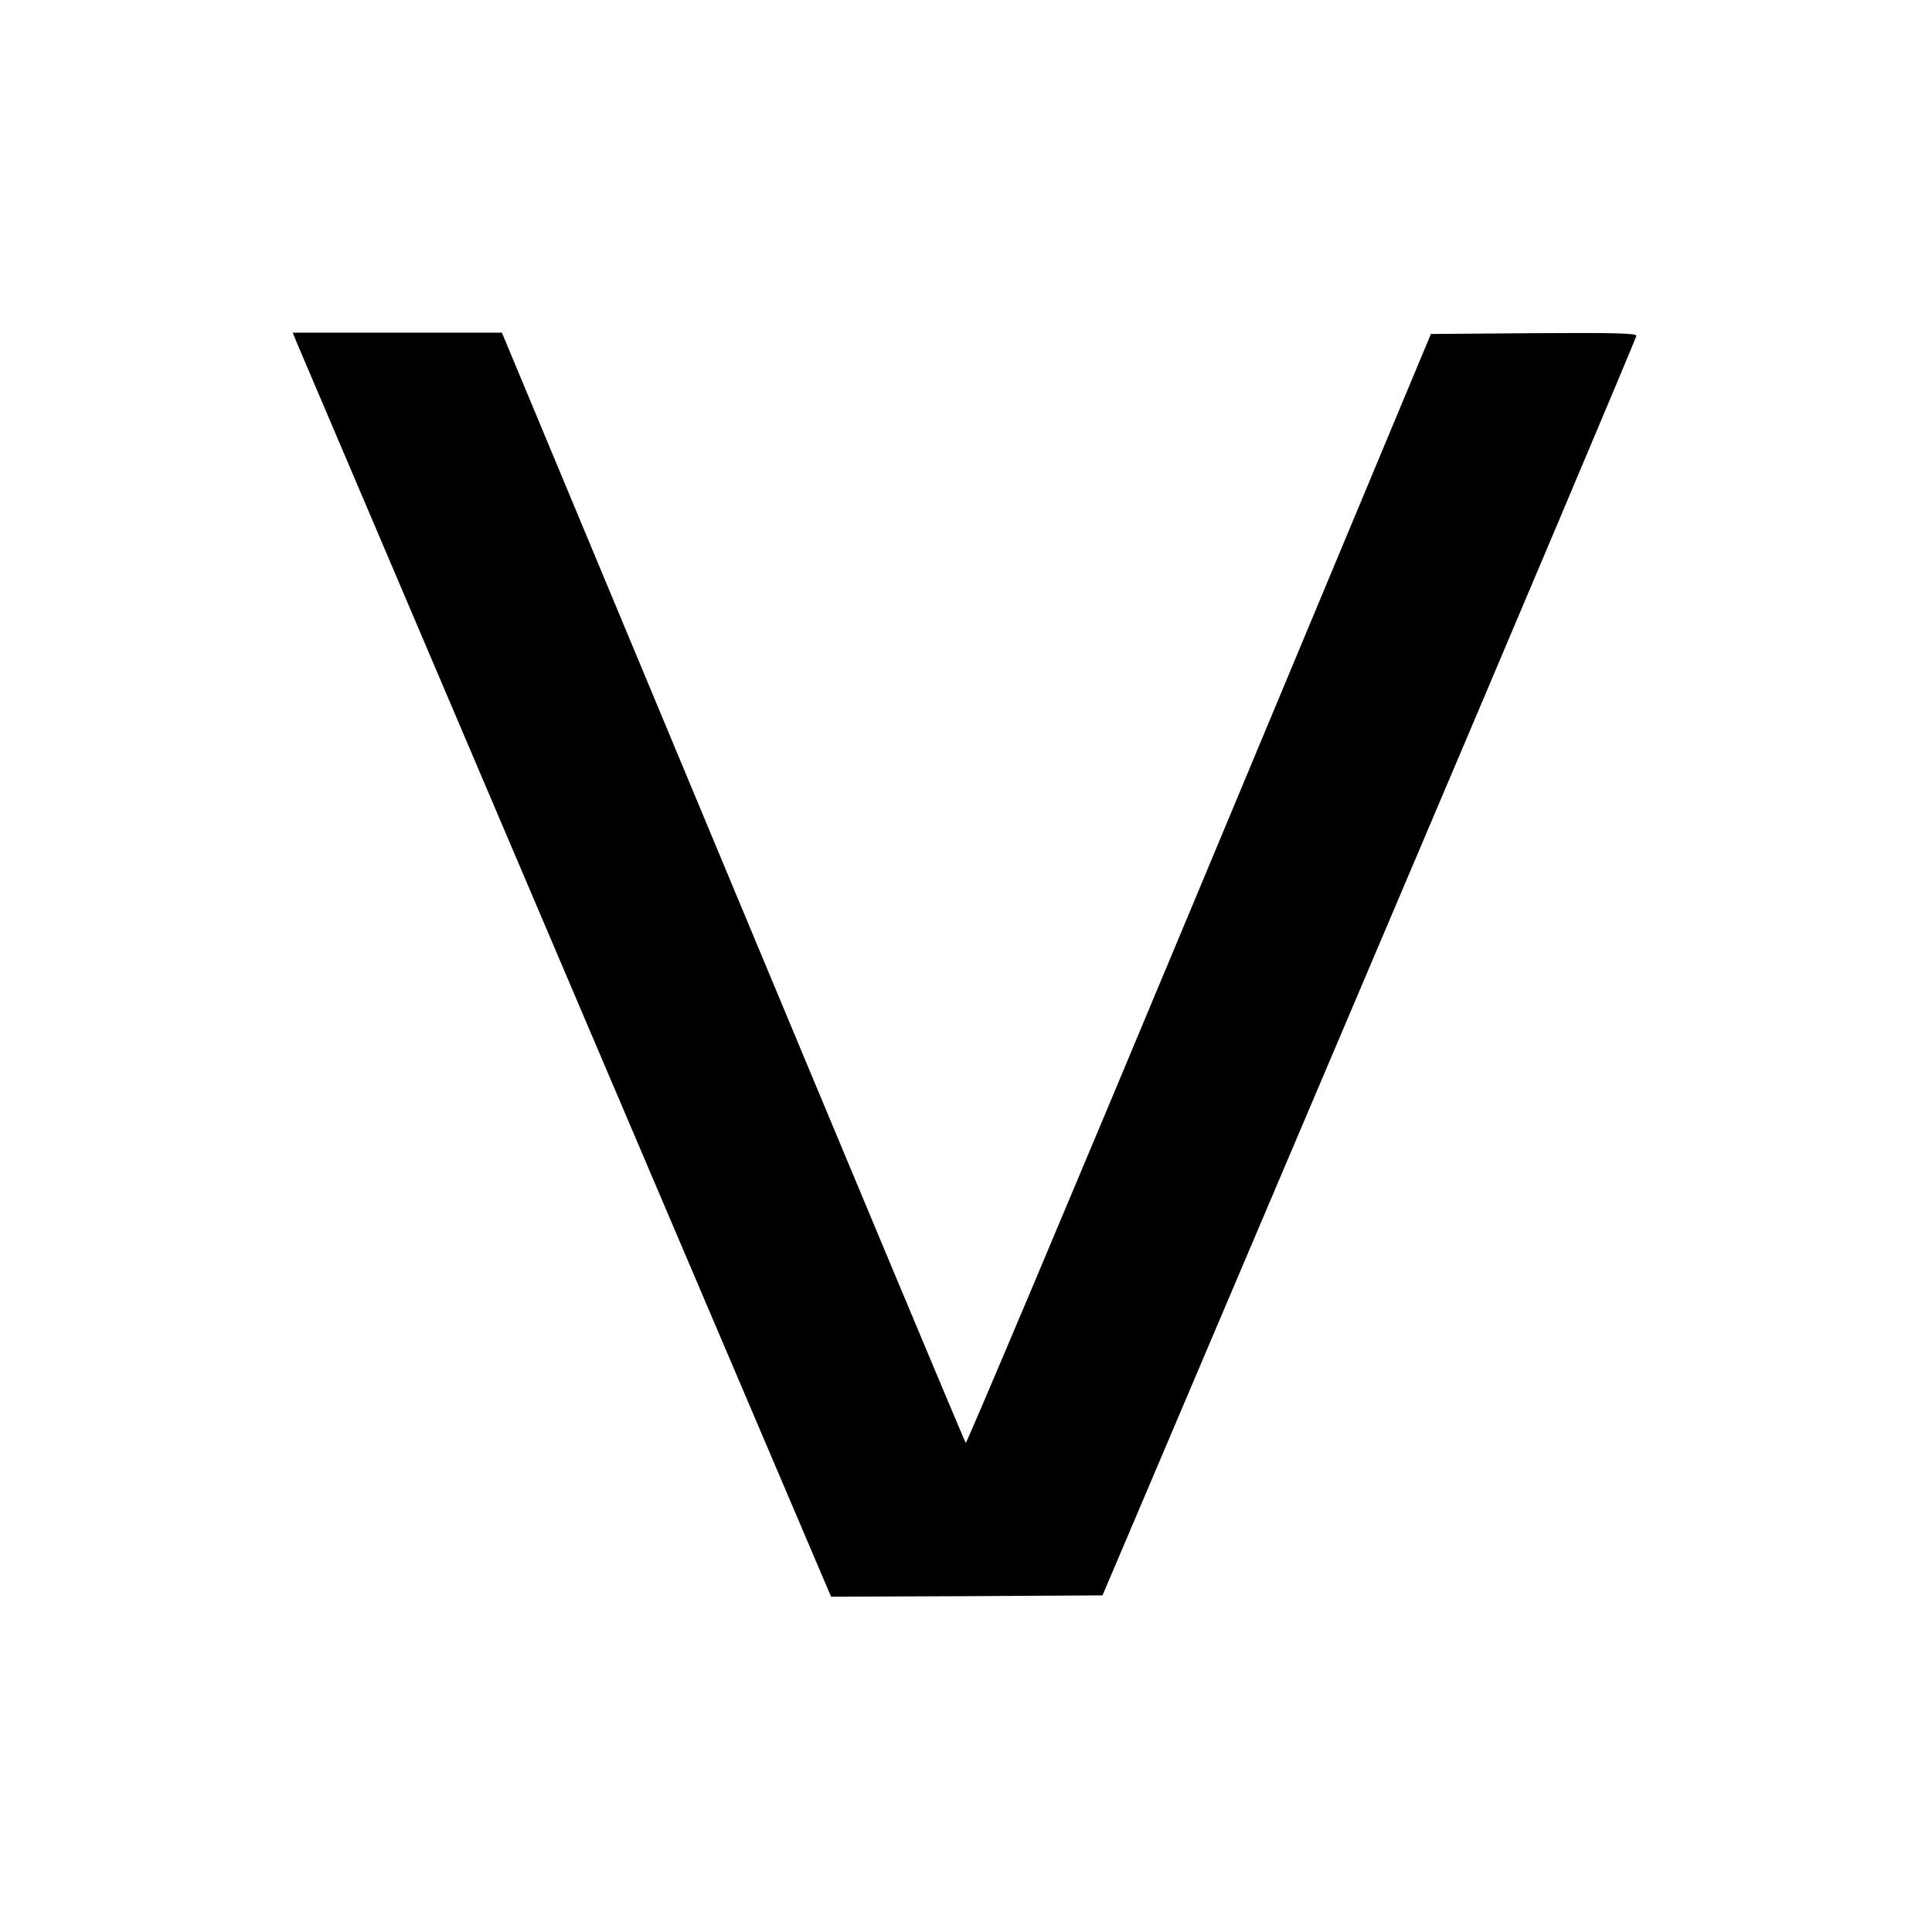 <?xml version="1.0" encoding="UTF-8" standalone="yes"?>
<svg version="1.0" xmlns="http://www.w3.org/2000/svg" width="725.7px" height="725.7px" viewBox="0 0 726 726" preserveAspectRatio="xMidYMid meet">
  <g transform="translate(0,726) scale(0.1,-0.1)" fill="#000000" stroke="none">
    <path d="M1115 5973 c9 -21 464 -1090 1012 -2376 l996 -2337 510 2 510 3 1003
2360 c552 1298 1003 2366 1003 2373 1 10 -79 12 -386 10 l-386 -3 -871 -2087
c-479 -1148 -874 -2084 -877 -2080 -4 4 -397 944 -875 2090 l-868 2082 -393 0
-393 0 15 -37z"/>
  </g>
</svg>